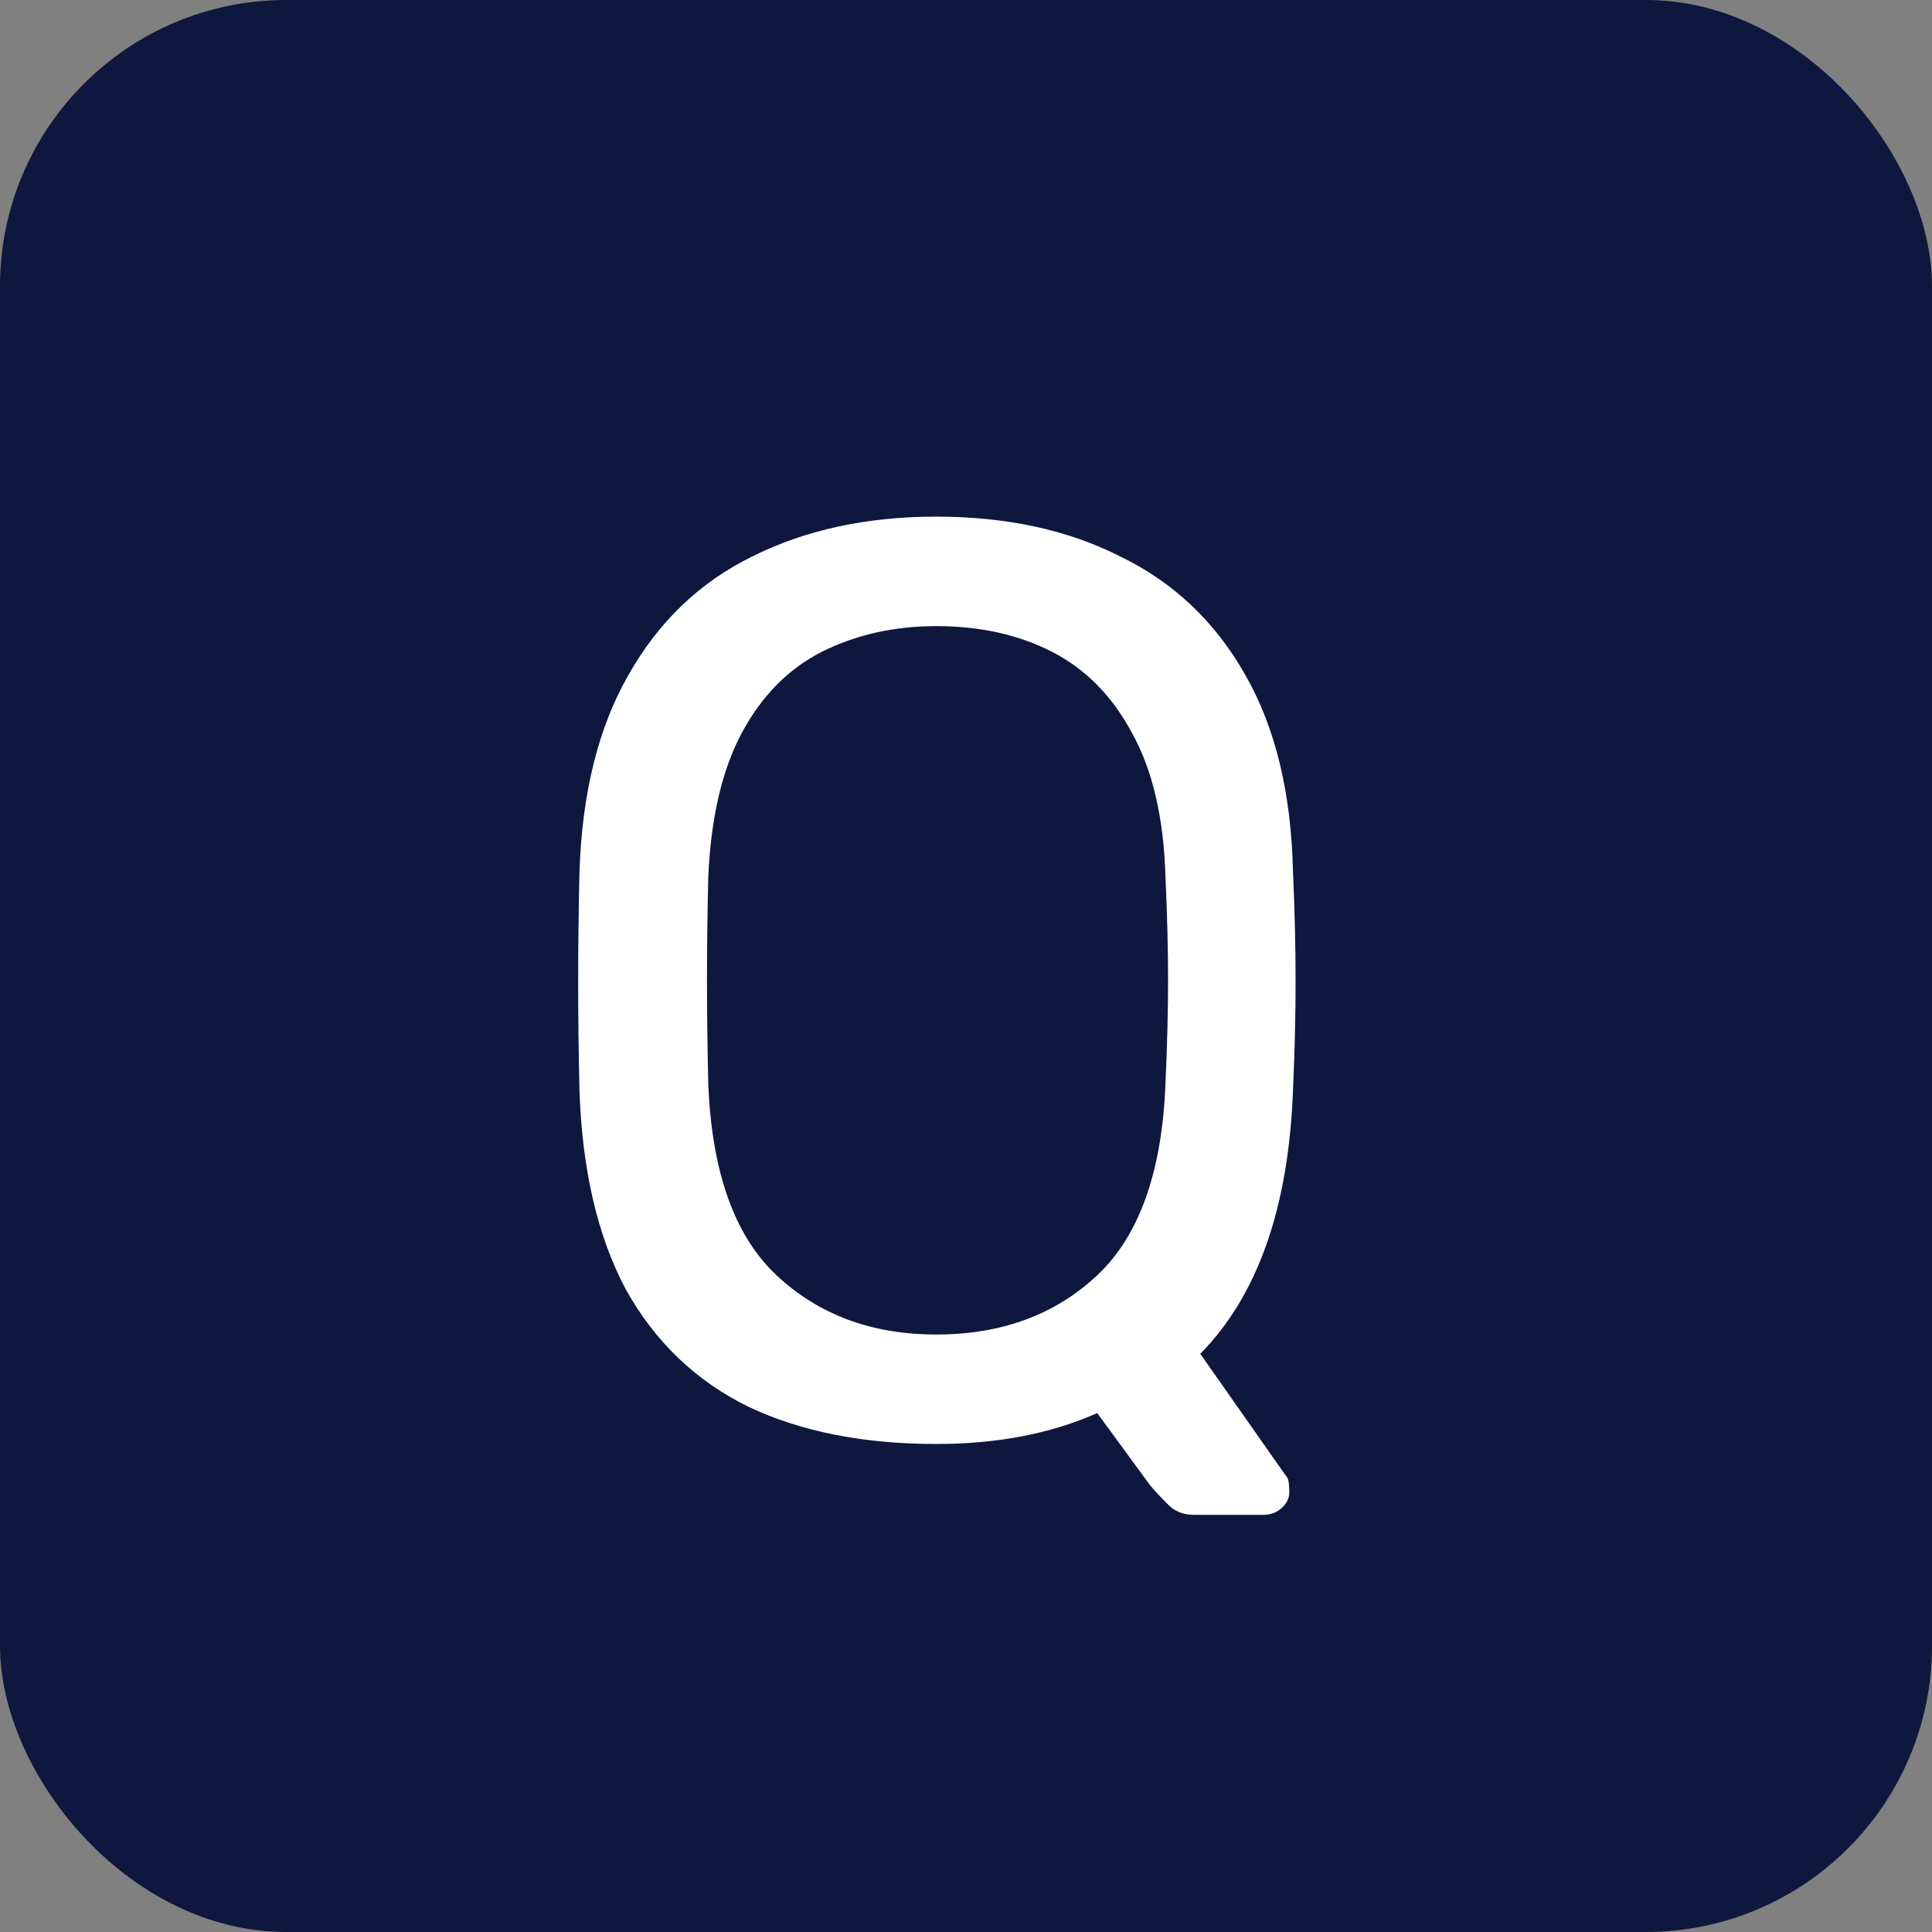 <svg width="27" height="27" viewBox="0 0 27 27" fill="none" xmlns="http://www.w3.org/2000/svg">
<rect x="0" y="0" width="27" height="27" fill="#808080" stroke="none"/>
<rect width="27" height="27" rx="4" fill="#0E173E"/>
<path d="M16.684 21.17C16.528 21.17 16.402 21.116 16.306 21.008C16.21 20.912 16.132 20.828 16.072 20.756L15.334 19.748C14.686 20.036 13.936 20.18 13.084 20.18C12.064 20.18 11.188 20.006 10.456 19.658C9.724 19.298 9.154 18.752 8.746 18.02C8.35 17.276 8.134 16.346 8.098 15.23C8.086 14.702 8.08 14.198 8.08 13.718C8.08 13.226 8.086 12.716 8.098 12.188C8.134 11.084 8.362 10.166 8.782 9.434C9.202 8.69 9.778 8.138 10.51 7.778C11.254 7.406 12.112 7.22 13.084 7.22C14.068 7.22 14.926 7.406 15.658 7.778C16.402 8.138 16.984 8.69 17.404 9.434C17.824 10.166 18.046 11.084 18.07 12.188C18.094 12.716 18.106 13.226 18.106 13.718C18.106 14.198 18.094 14.702 18.07 15.23C18.01 16.874 17.578 18.104 16.774 18.92L17.962 20.612C17.974 20.624 17.986 20.642 17.998 20.666C18.01 20.702 18.016 20.75 18.016 20.81C18.028 20.906 17.998 20.99 17.926 21.062C17.854 21.134 17.764 21.17 17.656 21.17H16.684ZM13.084 18.65C13.996 18.65 14.746 18.374 15.334 17.822C15.922 17.27 16.24 16.376 16.288 15.14C16.312 14.6 16.324 14.12 16.324 13.7C16.324 13.268 16.312 12.788 16.288 12.26C16.264 11.432 16.108 10.76 15.82 10.244C15.544 9.728 15.172 9.35 14.704 9.11C14.236 8.87 13.696 8.75 13.084 8.75C12.496 8.75 11.962 8.87 11.482 9.11C11.014 9.35 10.642 9.728 10.366 10.244C10.09 10.76 9.934 11.432 9.898 12.26C9.886 12.788 9.88 13.268 9.88 13.7C9.88 14.12 9.886 14.6 9.898 15.14C9.946 16.376 10.264 17.27 10.852 17.822C11.44 18.374 12.184 18.65 13.084 18.65Z" fill="white"/>
</svg>
